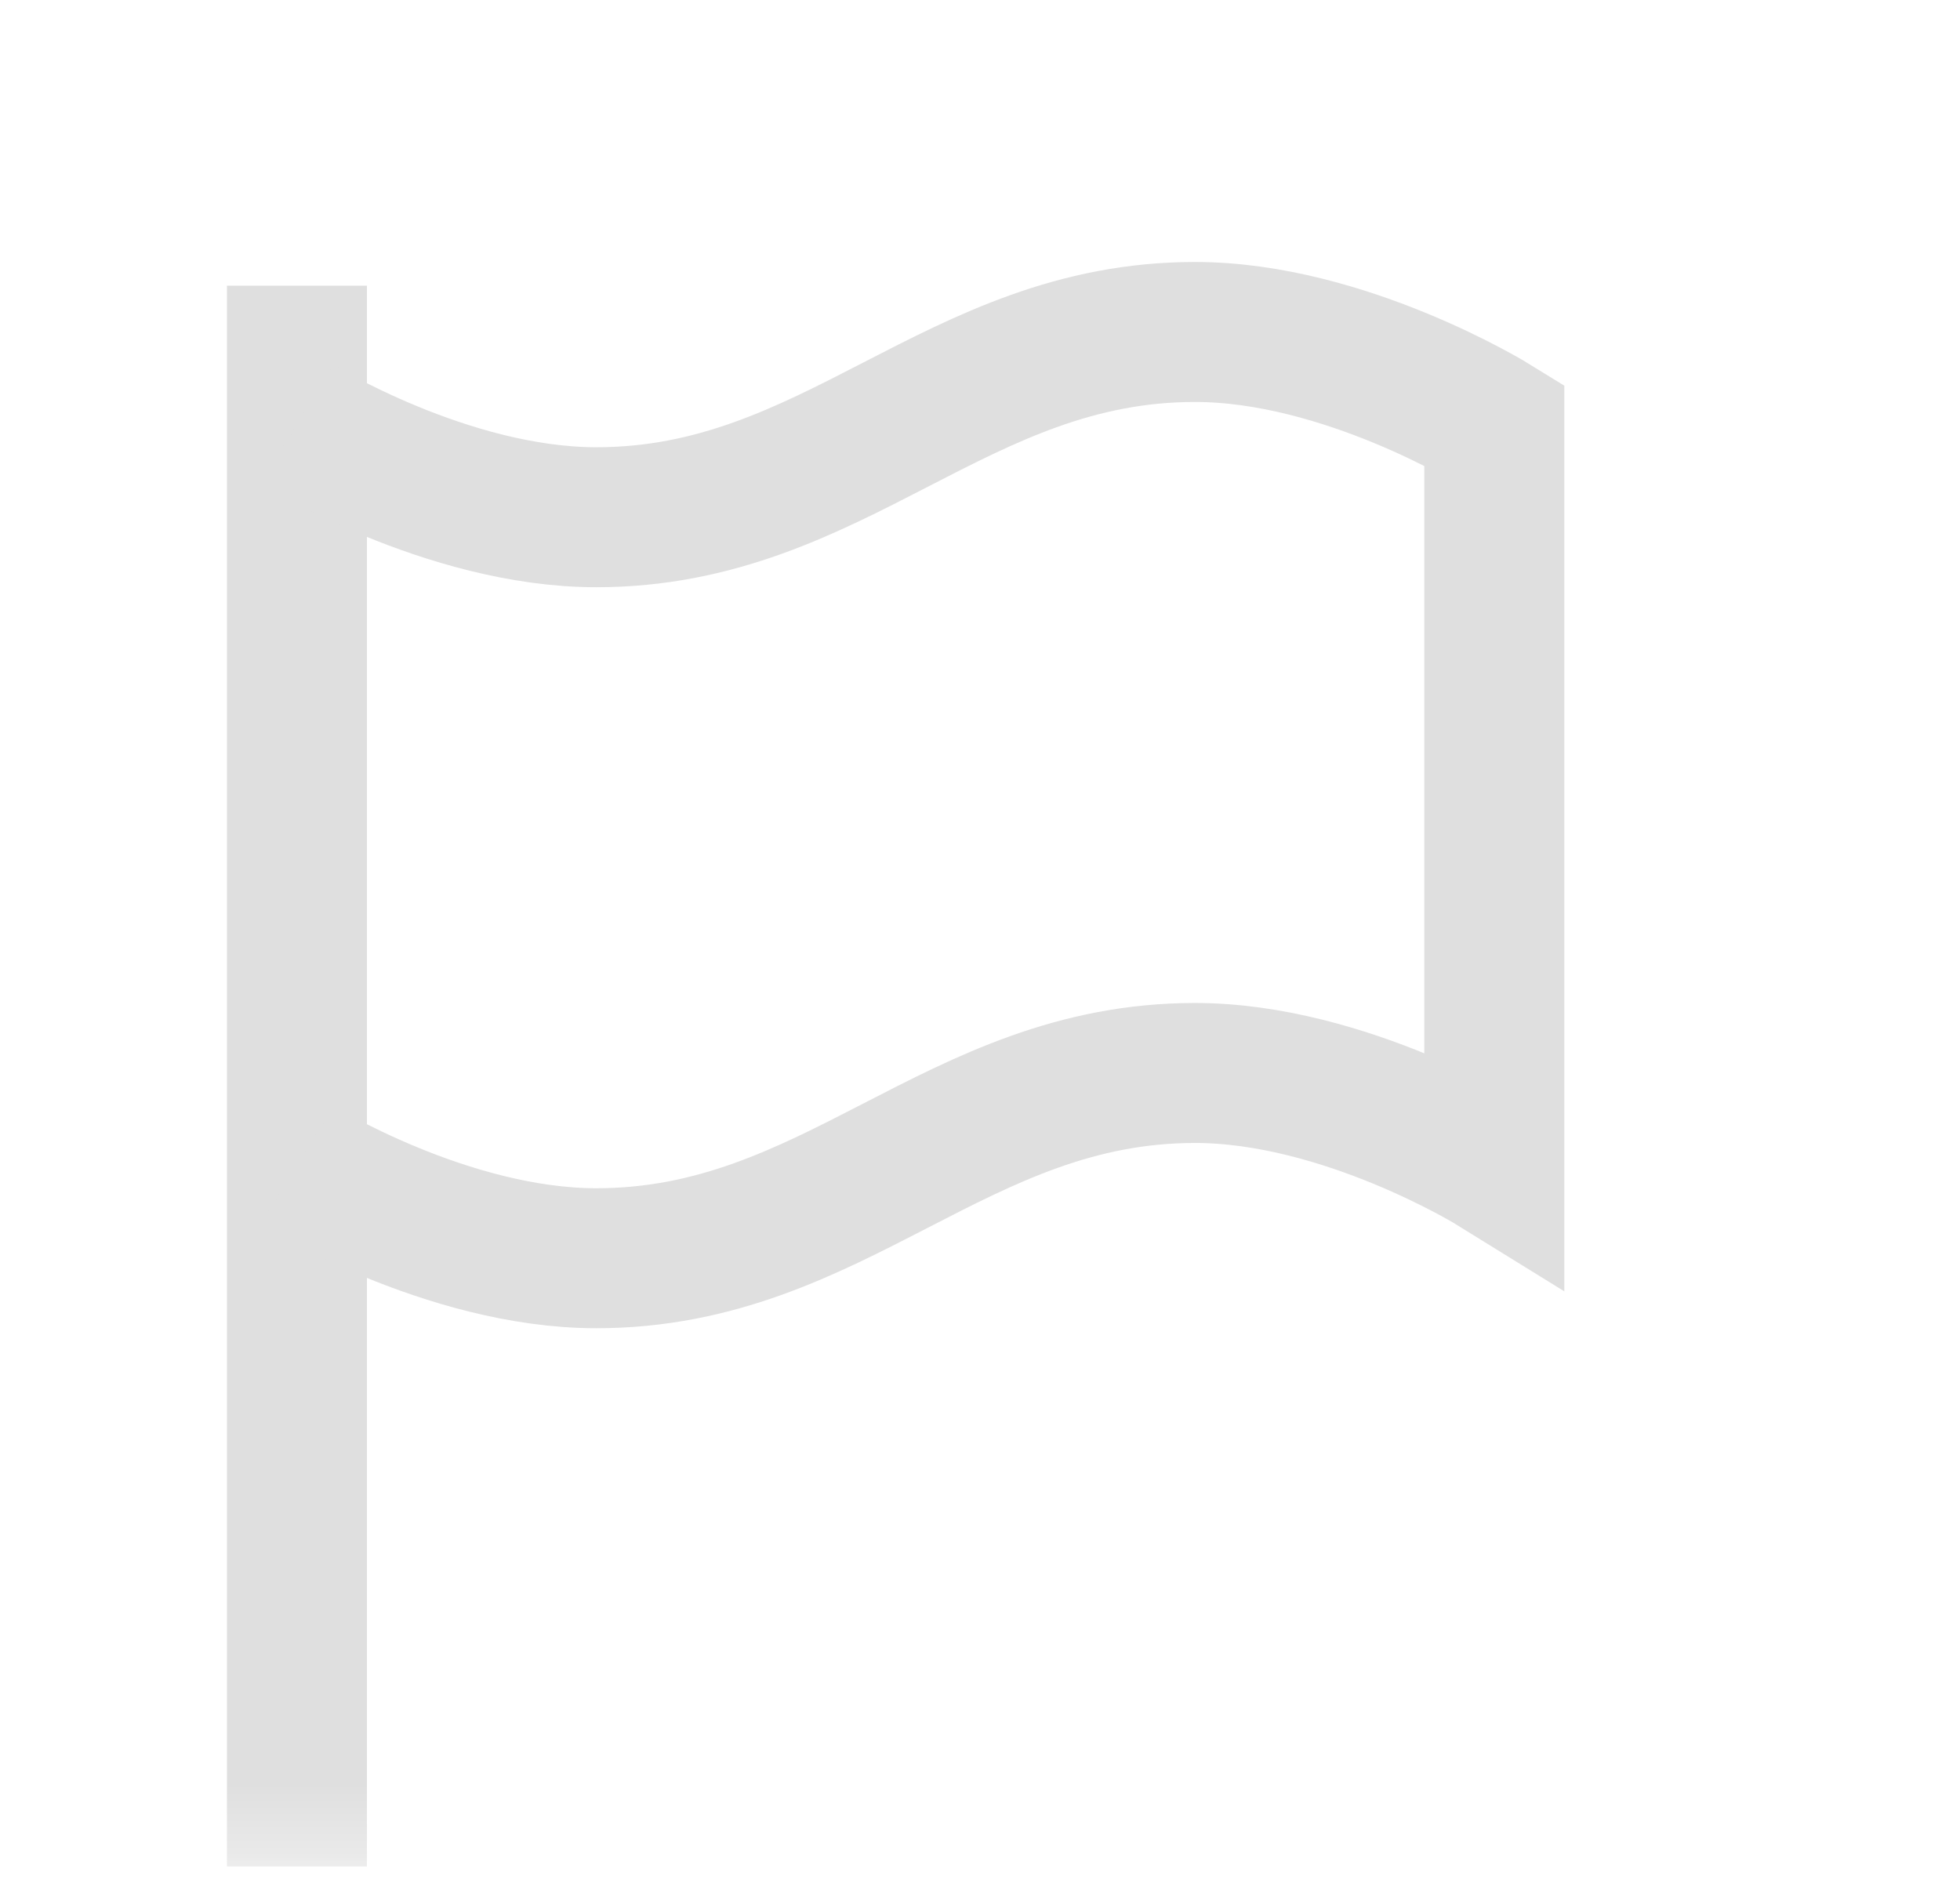 <svg width="28" height="27" viewBox="0 0 28 27" fill="none" xmlns="http://www.w3.org/2000/svg">
<mask id="mask0_682_243" style="mask-type:luminance" maskUnits="userSpaceOnUse" x="0" y="0" width="28" height="27">
<path d="M0.123 6.10352e-05H27.878V26.667H0.123V6.10352e-05Z" fill="white"/>
</mask>
<g mask="url(#mask0_682_243)">
<path d="M4.242 4.082V26.667" stroke="#DFDFDF" stroke-width="2" stroke-miterlimit="10"/>
<path d="M4.242 6.067C4.242 6.067 6.381 7.39 8.519 7.39C11.935 7.39 13.655 4.743 17.071 4.743C19.209 4.743 21.347 6.067 21.347 6.067V16.654C21.347 16.654 19.209 15.33 17.071 15.33C13.655 15.33 11.935 17.977 8.519 17.977C6.381 17.977 4.242 16.654 4.242 16.654" stroke="#DFDFDF" stroke-width="2" stroke-miterlimit="10"/>
</g>
</svg>
